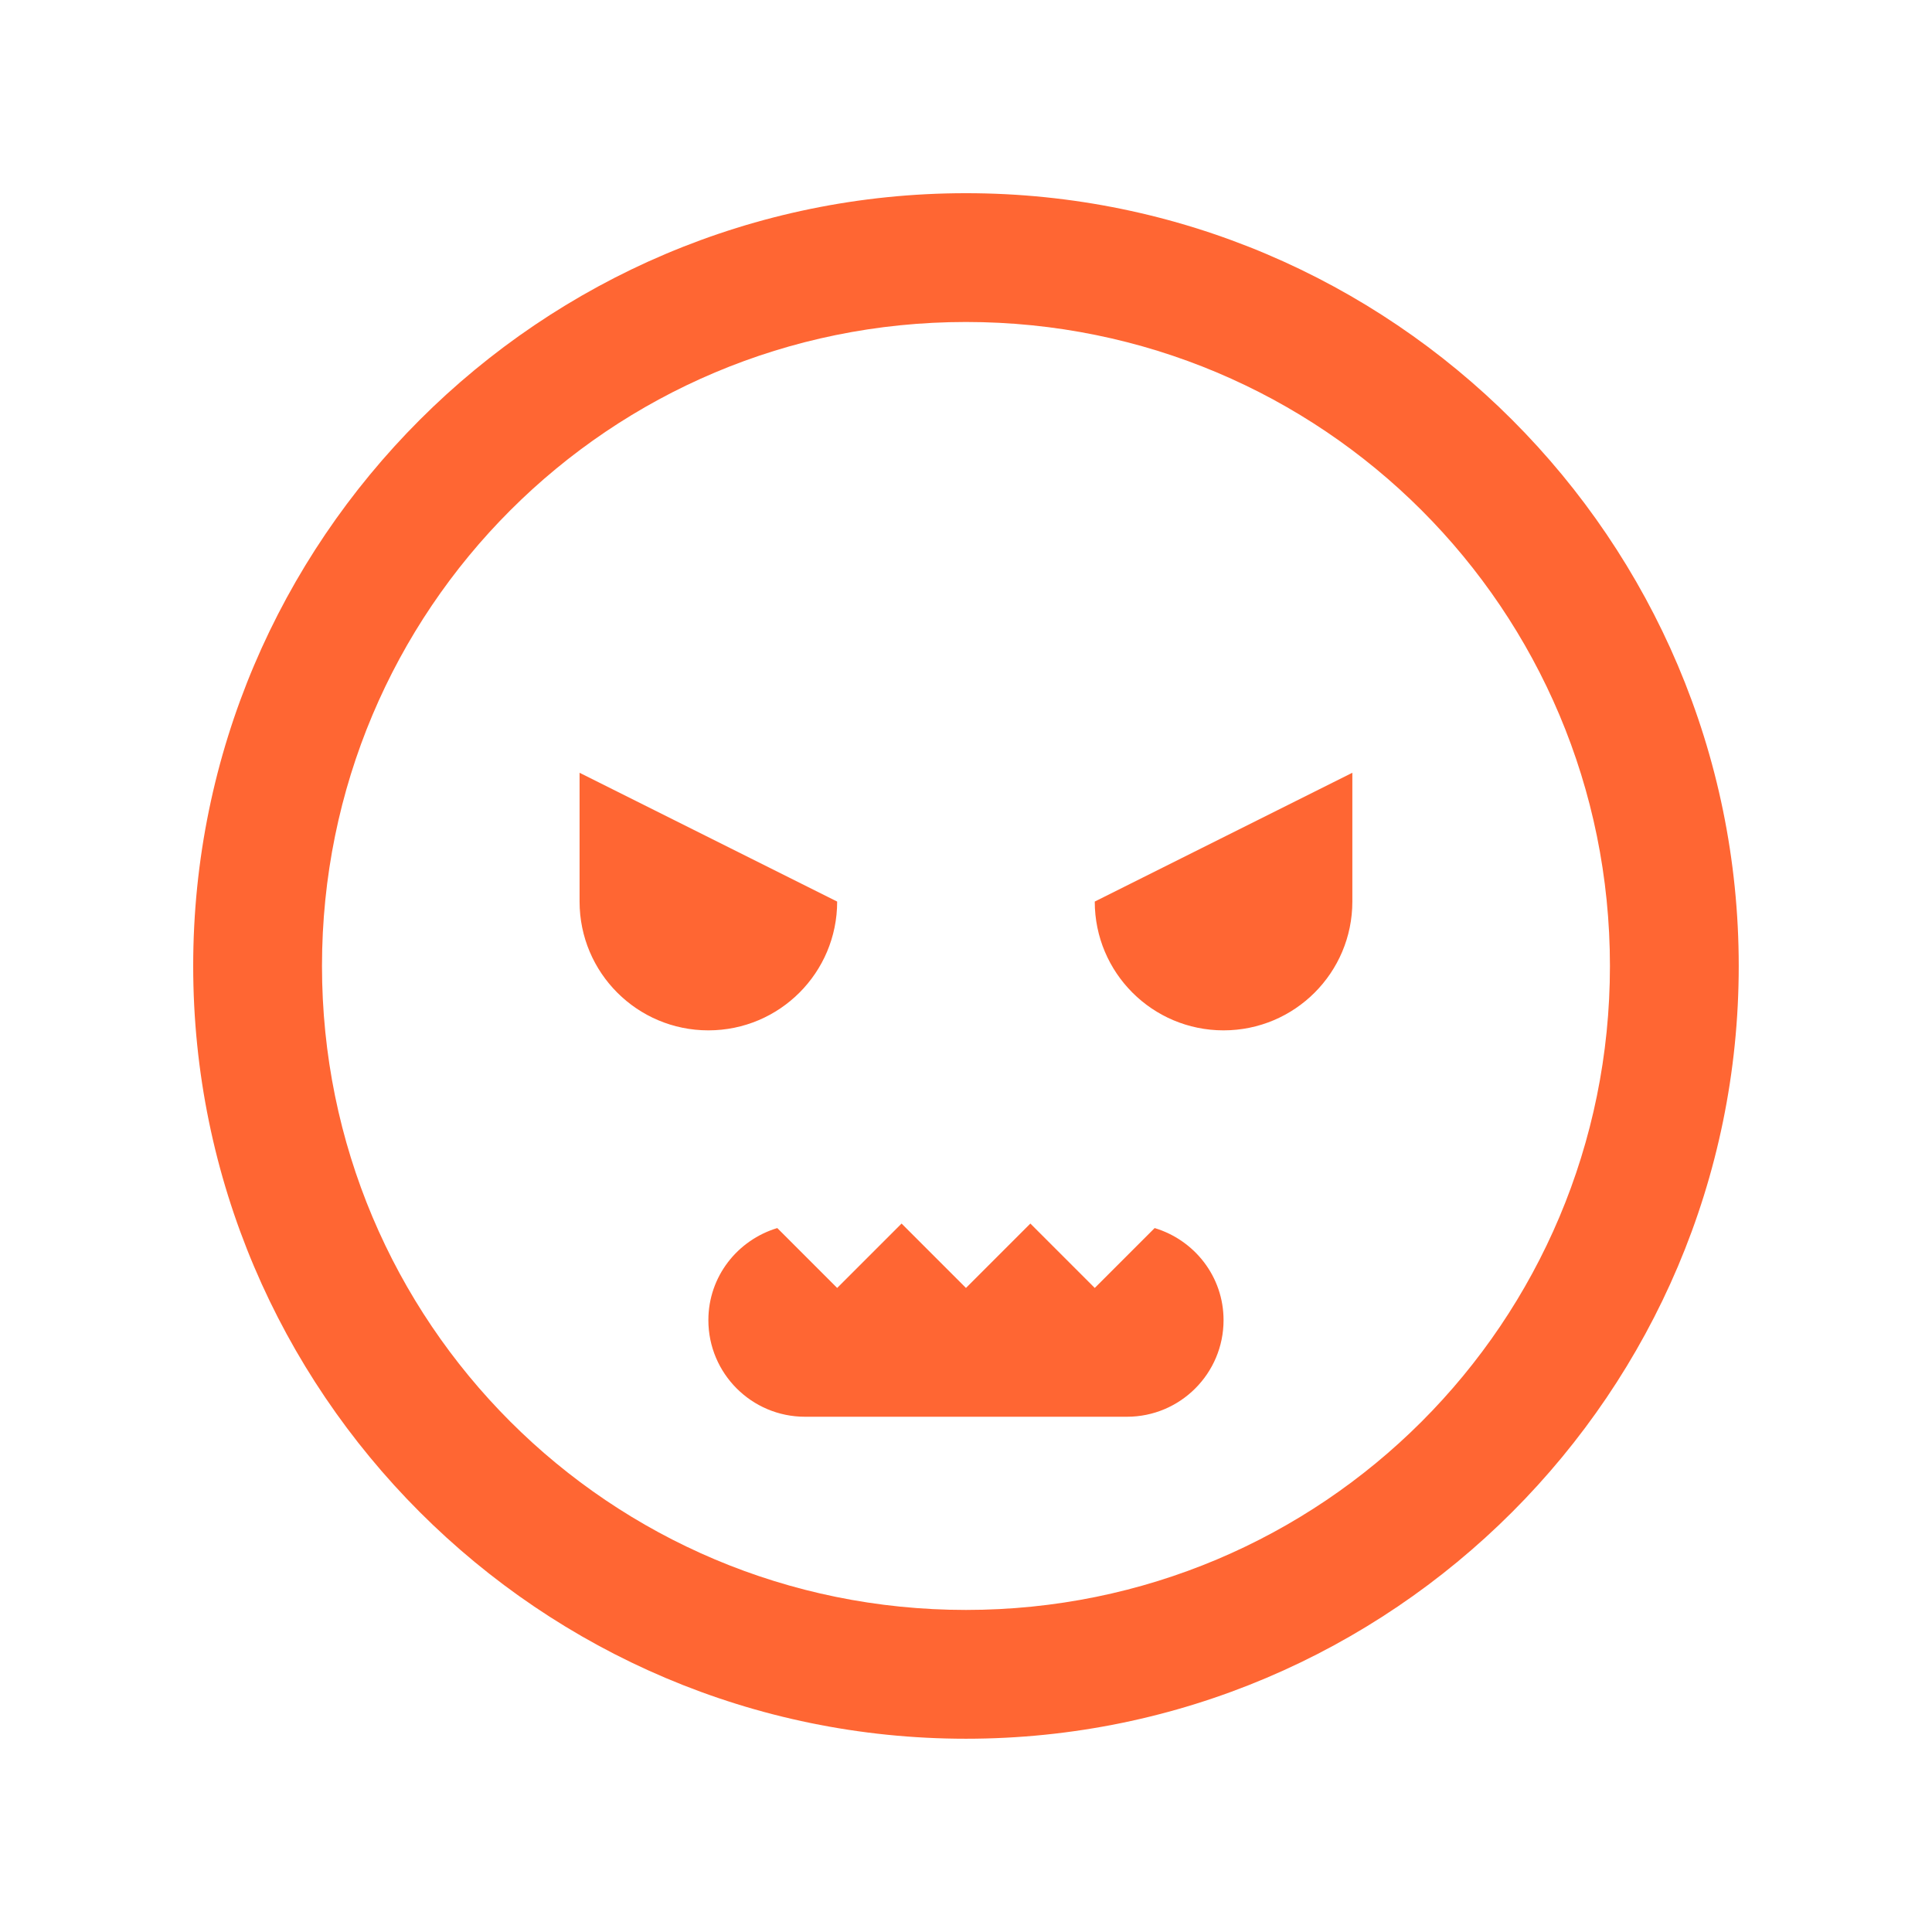 <svg xmlns="http://www.w3.org/2000/svg" xmlns:xlink="http://www.w3.org/1999/xlink" viewBox="0,0,256,256" width="30px" height="30px" fill-rule="nonzero"><g fill="#ff6633" fill-rule="nonzero" stroke="none" stroke-width="1" stroke-linecap="butt" stroke-linejoin="miter" stroke-miterlimit="10" stroke-dasharray="" stroke-dashoffset="0" font-family="none" font-weight="none" font-size="none" text-anchor="none" style="mix-blend-mode: normal"><g transform="scale(8.533,8.533)"><path d="M15,3c-6.616,0 -12,5.384 -12,12c0,6.616 5.384,12 12,12c6.616,0 12,-5.384 12,-12c0,-6.616 -5.384,-12 -12,-12zM15,5c5.535,0 10,4.465 10,10c0,5.535 -4.465,10 -10,10c-5.535,0 -10,-4.465 -10,-10c0,-5.535 4.465,-10 10,-10zM9,12v2c0,1.105 0.895,2 2,2c1.105,0 2,-0.895 2,-2zM21,12l-4,2c0,1.105 0.895,2 2,2c1.105,0 2,-0.895 2,-2zM14,19l-1,1l-0.93,-0.93c-0.617,0.186 -1.07,0.752 -1.07,1.43c0,0.828 0.672,1.5 1.5,1.5h5c0.828,0 1.5,-0.672 1.5,-1.5c0,-0.678 -0.453,-1.244 -1.07,-1.43l-0.93,0.93l-1,-1l-1,1z"></path></g></g></svg>